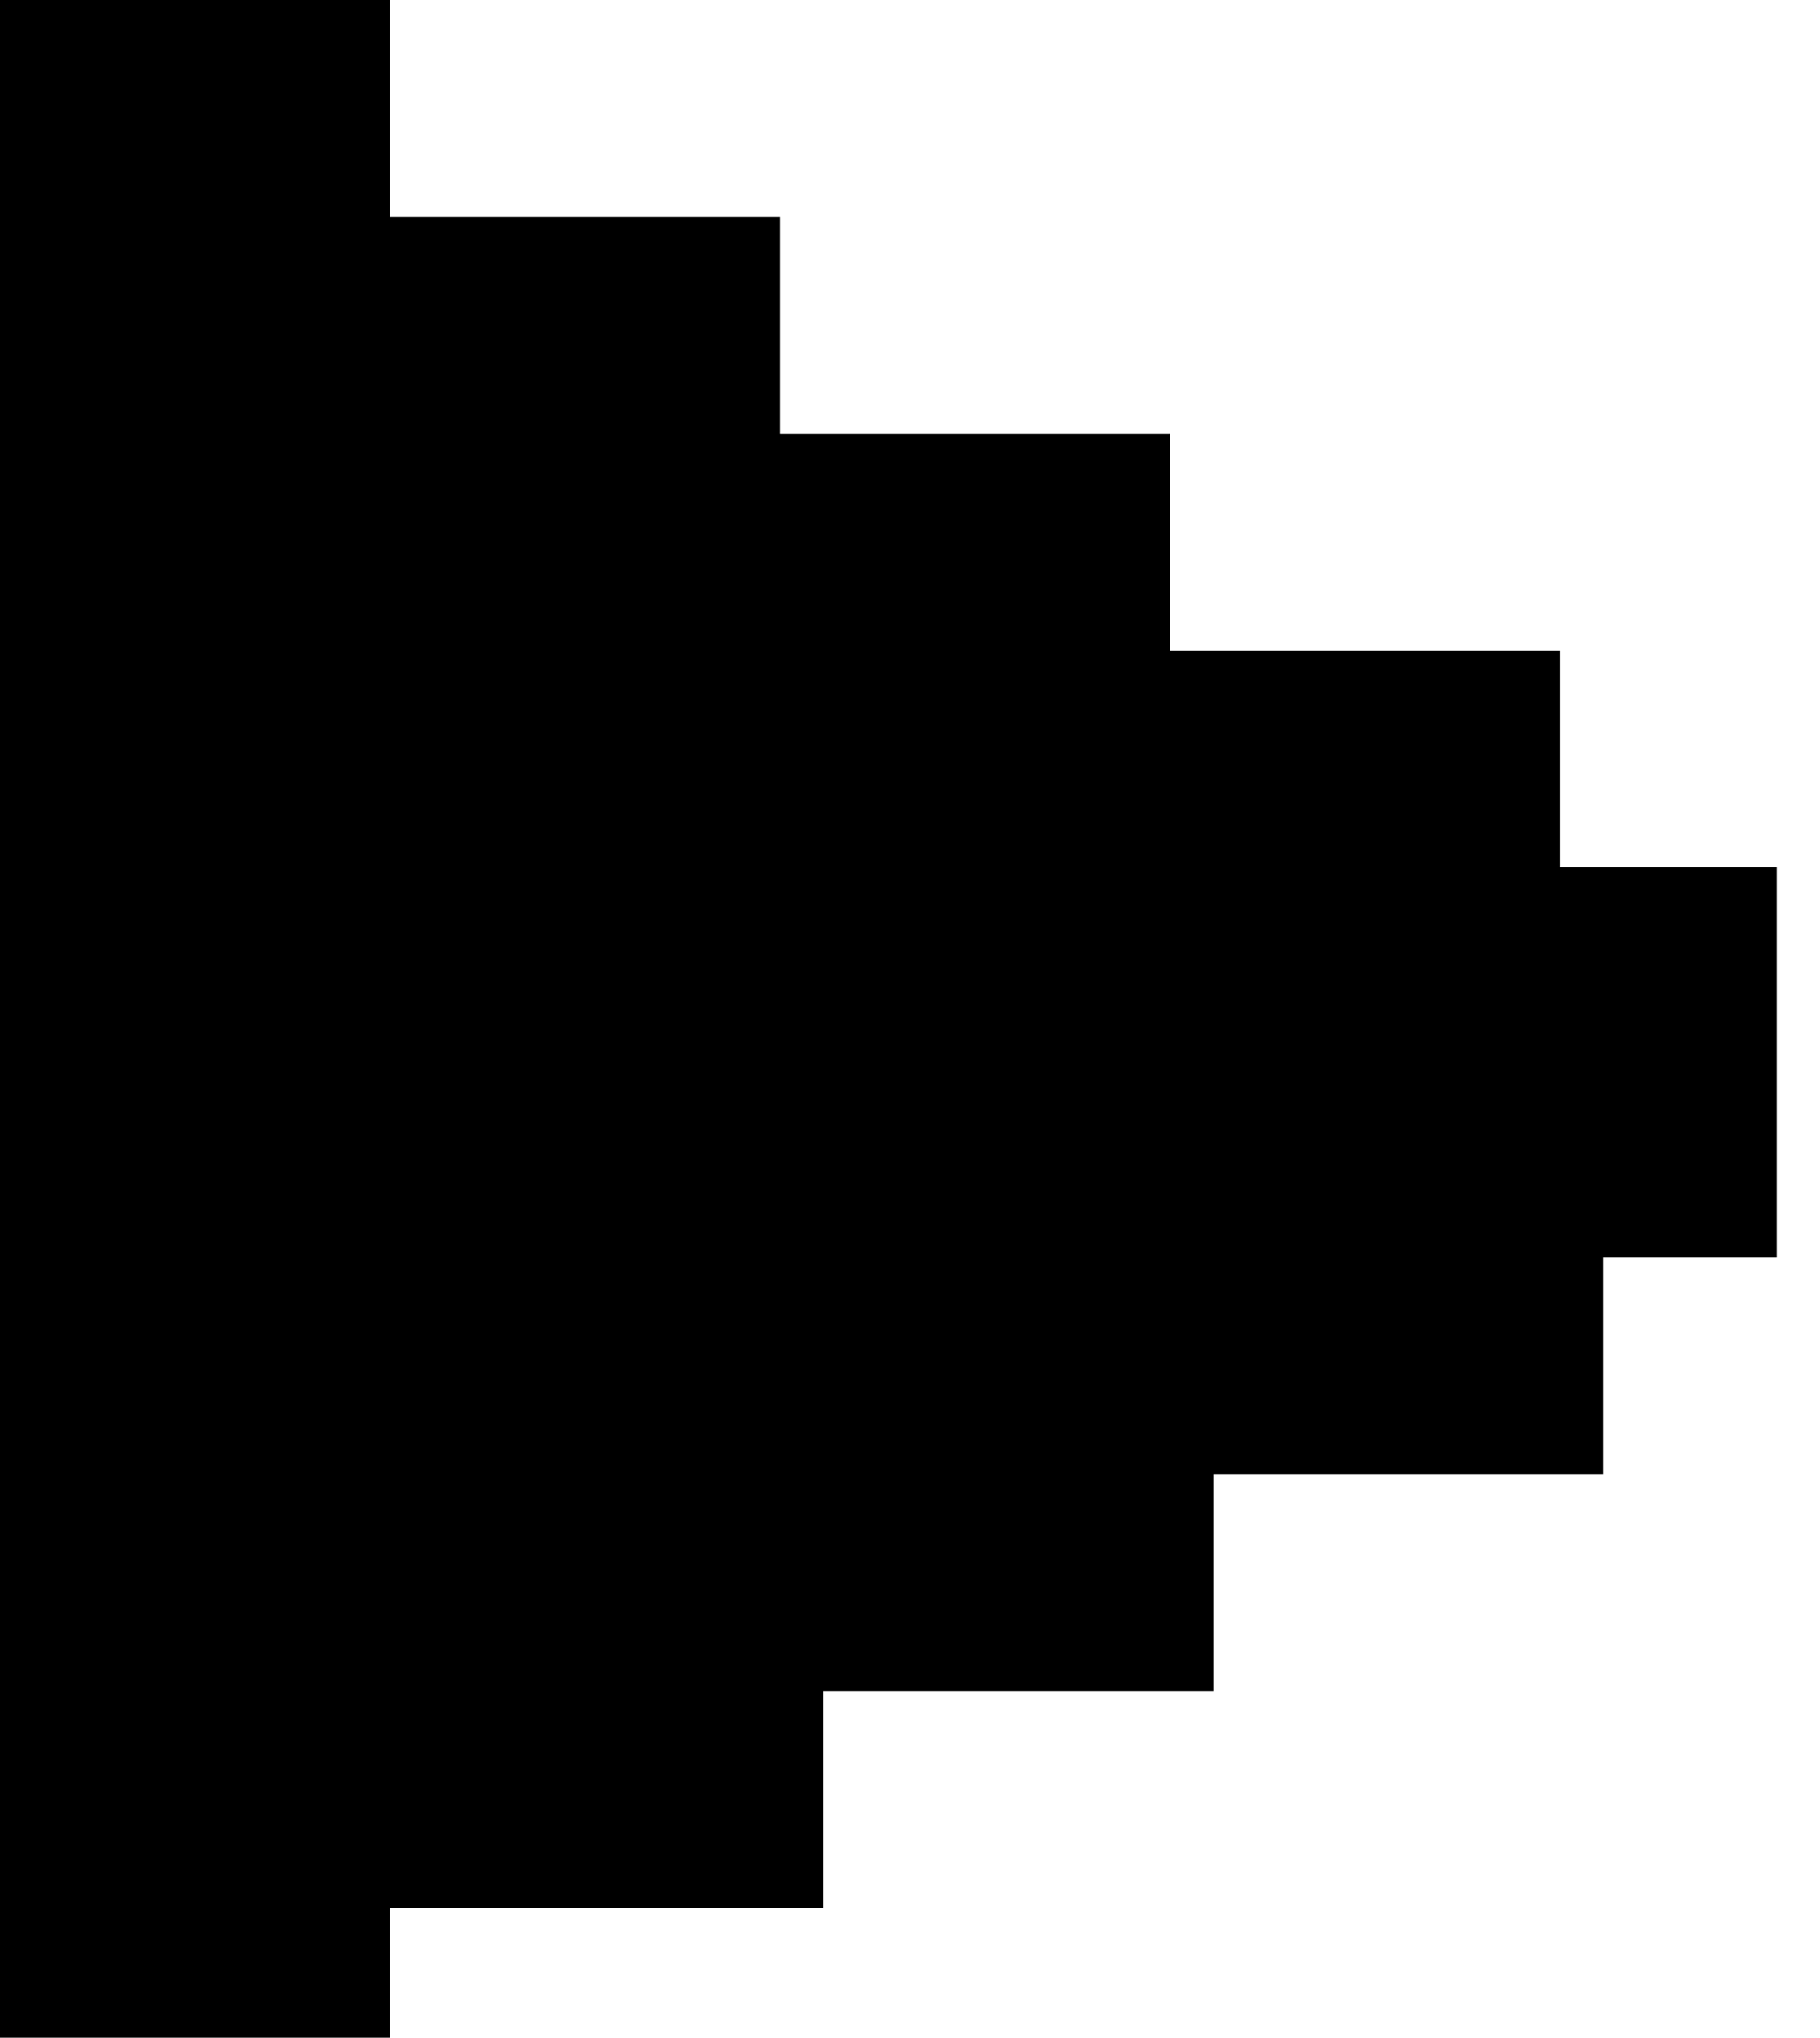 <?xml version="1.0" encoding="utf-8"?>
<!-- Generator: Adobe Illustrator 22.1.0, SVG Export Plug-In . SVG Version: 6.00 Build 0)  -->
<svg version="1.1" id="Calque_1" xmlns="http://www.w3.org/2000/svg" xmlns:xlink="http://www.w3.org/1999/xlink" x="0px" y="0px"
	 viewBox="0 0 4.2 4.7" style="enable-background:new 0 0 4.2 4.7;" xml:space="preserve">
<g>
	<path d="M0,0h0.9v0.5h0.9v0.5h0.9v0.5h0.9v0.5h0.5v0.9H3.7v0.5H2.8v0.5H1.9v0.5H0.9v0.5H0V0z"/>
</g>
</svg>
